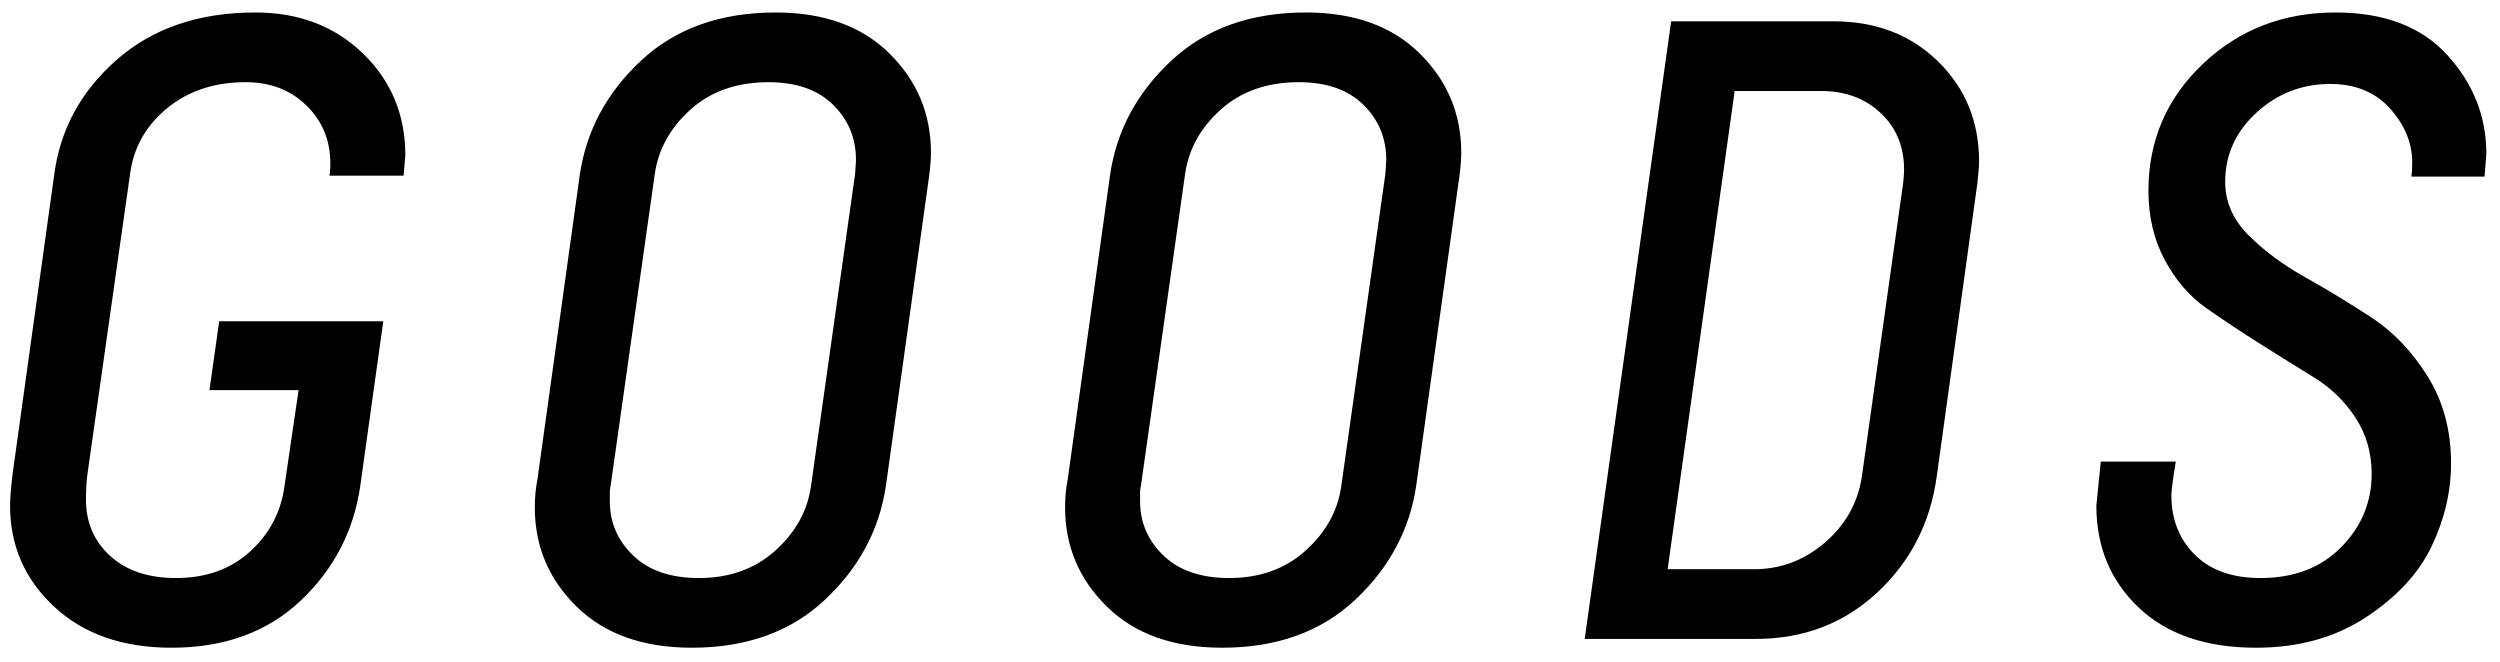 <svg viewBox="0 0 136 36"
 xmlns="http://www.w3.org/2000/svg"
 xmlns:xlink="http://www.w3.org/1999/xlink"
>
<path fill-rule="evenodd"  fill="rgb(0, 0, 0)"
 d="M135.161,9.606 L131.177,9.606 C131.209,9.415 131.225,9.158 131.225,8.838 C131.225,7.783 130.825,6.807 130.025,5.911 C129.226,5.015 128.138,4.567 126.762,4.567 C125.226,4.567 123.890,5.087 122.754,6.127 C121.618,7.167 121.050,8.423 121.050,9.895 C121.050,10.982 121.474,11.951 122.322,12.798 C123.170,13.646 124.194,14.406 125.394,15.078 C126.593,15.750 127.793,16.478 128.993,17.262 C130.193,18.046 131.218,19.118 132.065,20.478 C132.913,21.837 133.337,23.413 133.337,25.205 C133.337,26.741 132.985,28.245 132.281,29.717 C131.577,31.189 130.386,32.477 128.706,33.581 C127.026,34.684 125.034,35.236 122.730,35.236 C120.010,35.236 117.882,34.509 116.347,33.053 C114.811,31.597 114.042,29.749 114.042,27.509 L114.282,25.110 L118.362,25.110 C118.202,26.101 118.122,26.709 118.122,26.933 C118.122,28.245 118.546,29.325 119.394,30.173 C120.242,31.021 121.434,31.445 122.970,31.445 C124.794,31.445 126.258,30.885 127.362,29.765 C128.466,28.645 129.018,27.317 129.018,25.781 C129.018,24.630 128.722,23.606 128.130,22.709 C127.538,21.814 126.786,21.086 125.873,20.526 C124.962,19.966 123.986,19.358 122.946,18.702 C121.906,18.046 120.930,17.398 120.019,16.758 C119.106,16.118 118.355,15.246 117.763,14.142 C117.171,13.038 116.875,11.782 116.875,10.375 C116.875,7.654 117.859,5.359 119.826,3.487 C121.794,1.615 124.202,0.679 127.050,0.679 C129.706,0.679 131.738,1.455 133.145,3.007 C134.553,4.559 135.257,6.343 135.257,8.358 L135.161,9.606 ZM105.358,25.925 C105.006,28.453 103.927,30.557 102.119,32.237 C100.311,33.917 98.111,34.757 95.519,34.757 L86.208,34.757 L90.911,1.159 L99.742,1.159 C102.047,1.159 103.943,1.887 105.430,3.343 C106.919,4.799 107.662,6.615 107.662,8.791 C107.662,9.015 107.630,9.415 107.566,9.991 L105.358,25.925 ZM102.310,6.151 C101.462,5.351 100.383,4.951 99.071,4.951 L94.367,4.951 L90.719,30.965 L95.423,30.965 C96.863,30.965 98.143,30.485 99.263,29.525 C100.383,28.565 101.054,27.381 101.278,25.973 L103.534,9.942 C103.566,9.622 103.582,9.382 103.582,9.222 C103.582,7.974 103.158,6.951 102.310,6.151 ZM77.044,26.405 C76.692,28.805 75.587,30.877 73.732,32.621 C71.876,34.365 69.460,35.236 66.485,35.236 C63.828,35.236 61.741,34.493 60.221,33.005 C58.701,31.517 57.941,29.717 57.941,27.605 C57.941,27.061 57.989,26.549 58.085,26.069 L60.389,9.511 C60.741,7.111 61.853,5.039 63.725,3.295 C65.597,1.551 68.036,0.679 71.044,0.679 C73.668,0.679 75.732,1.423 77.236,2.911 C78.740,4.399 79.492,6.199 79.492,8.311 C79.492,8.631 79.460,9.047 79.396,9.558 L77.044,26.405 ZM74.164,5.695 C73.332,4.879 72.164,4.471 70.660,4.471 C68.932,4.471 67.517,4.967 66.412,5.959 C65.308,6.951 64.660,8.118 64.469,9.462 L62.069,26.405 L62.020,26.693 L62.020,27.269 C62.020,28.421 62.445,29.405 63.293,30.221 C64.141,31.037 65.333,31.445 66.869,31.445 C68.533,31.445 69.917,30.949 71.020,29.957 C72.124,28.965 72.772,27.797 72.964,26.453 L75.364,9.462 C75.364,9.431 75.372,9.318 75.388,9.127 C75.404,8.935 75.412,8.791 75.412,8.695 C75.412,7.511 74.996,6.511 74.164,5.695 ZM48.197,26.405 C47.844,28.805 46.741,30.877 44.884,32.621 C43.029,34.365 40.613,35.236 37.637,35.236 C34.981,35.236 32.894,34.493 31.373,33.005 C29.854,31.517 29.094,29.717 29.094,27.605 C29.094,27.061 29.142,26.549 29.238,26.069 L31.541,9.511 C31.893,7.111 33.006,5.039 34.877,3.295 C36.749,1.551 39.189,0.679 42.197,0.679 C44.821,0.679 46.885,1.423 48.388,2.911 C49.892,4.399 50.644,6.199 50.644,8.311 C50.644,8.631 50.612,9.047 50.548,9.558 L48.197,26.405 ZM45.317,5.695 C44.485,4.879 43.317,4.471 41.813,4.471 C40.085,4.471 38.669,4.967 37.565,5.959 C36.462,6.951 35.814,8.118 35.621,9.462 L33.221,26.405 L33.174,26.693 L33.174,27.269 C33.174,28.421 33.598,29.405 34.445,30.221 C35.293,31.037 36.485,31.445 38.021,31.445 C39.685,31.445 41.069,30.949 42.173,29.957 C43.276,28.965 43.924,27.797 44.117,26.453 L46.517,9.462 C46.517,9.431 46.524,9.318 46.540,9.127 C46.557,8.935 46.564,8.791 46.564,8.695 C46.564,7.511 46.149,6.511 45.317,5.695 ZM17.923,9.558 C17.955,9.398 17.971,9.175 17.971,8.887 C17.971,7.639 17.539,6.591 16.675,5.743 C15.811,4.895 14.707,4.471 13.363,4.471 C11.668,4.471 10.244,4.943 9.091,5.887 C7.940,6.831 7.267,8.023 7.076,9.462 L4.772,25.685 C4.708,26.134 4.676,26.629 4.676,27.173 C4.676,28.421 5.116,29.445 5.996,30.245 C6.876,31.045 8.068,31.445 9.571,31.445 C11.203,31.445 12.547,30.965 13.603,30.005 C14.659,29.045 15.283,27.861 15.475,26.453 L16.243,21.222 L11.396,21.222 L11.923,17.478 L20.850,17.478 L19.603,26.405 C19.251,28.869 18.171,30.957 16.363,32.669 C14.555,34.381 12.211,35.236 9.331,35.236 C6.675,35.236 4.548,34.493 2.948,33.005 C1.348,31.517 0.548,29.685 0.548,27.509 C0.548,27.093 0.597,26.501 0.692,25.733 L2.948,9.511 C3.268,7.047 4.404,4.959 6.356,3.247 C8.308,1.535 10.820,0.679 13.891,0.679 C16.259,0.679 18.211,1.423 19.747,2.911 C21.283,4.399 22.050,6.247 22.050,8.454 L21.955,9.558 L17.923,9.558 Z"/>
</svg>
